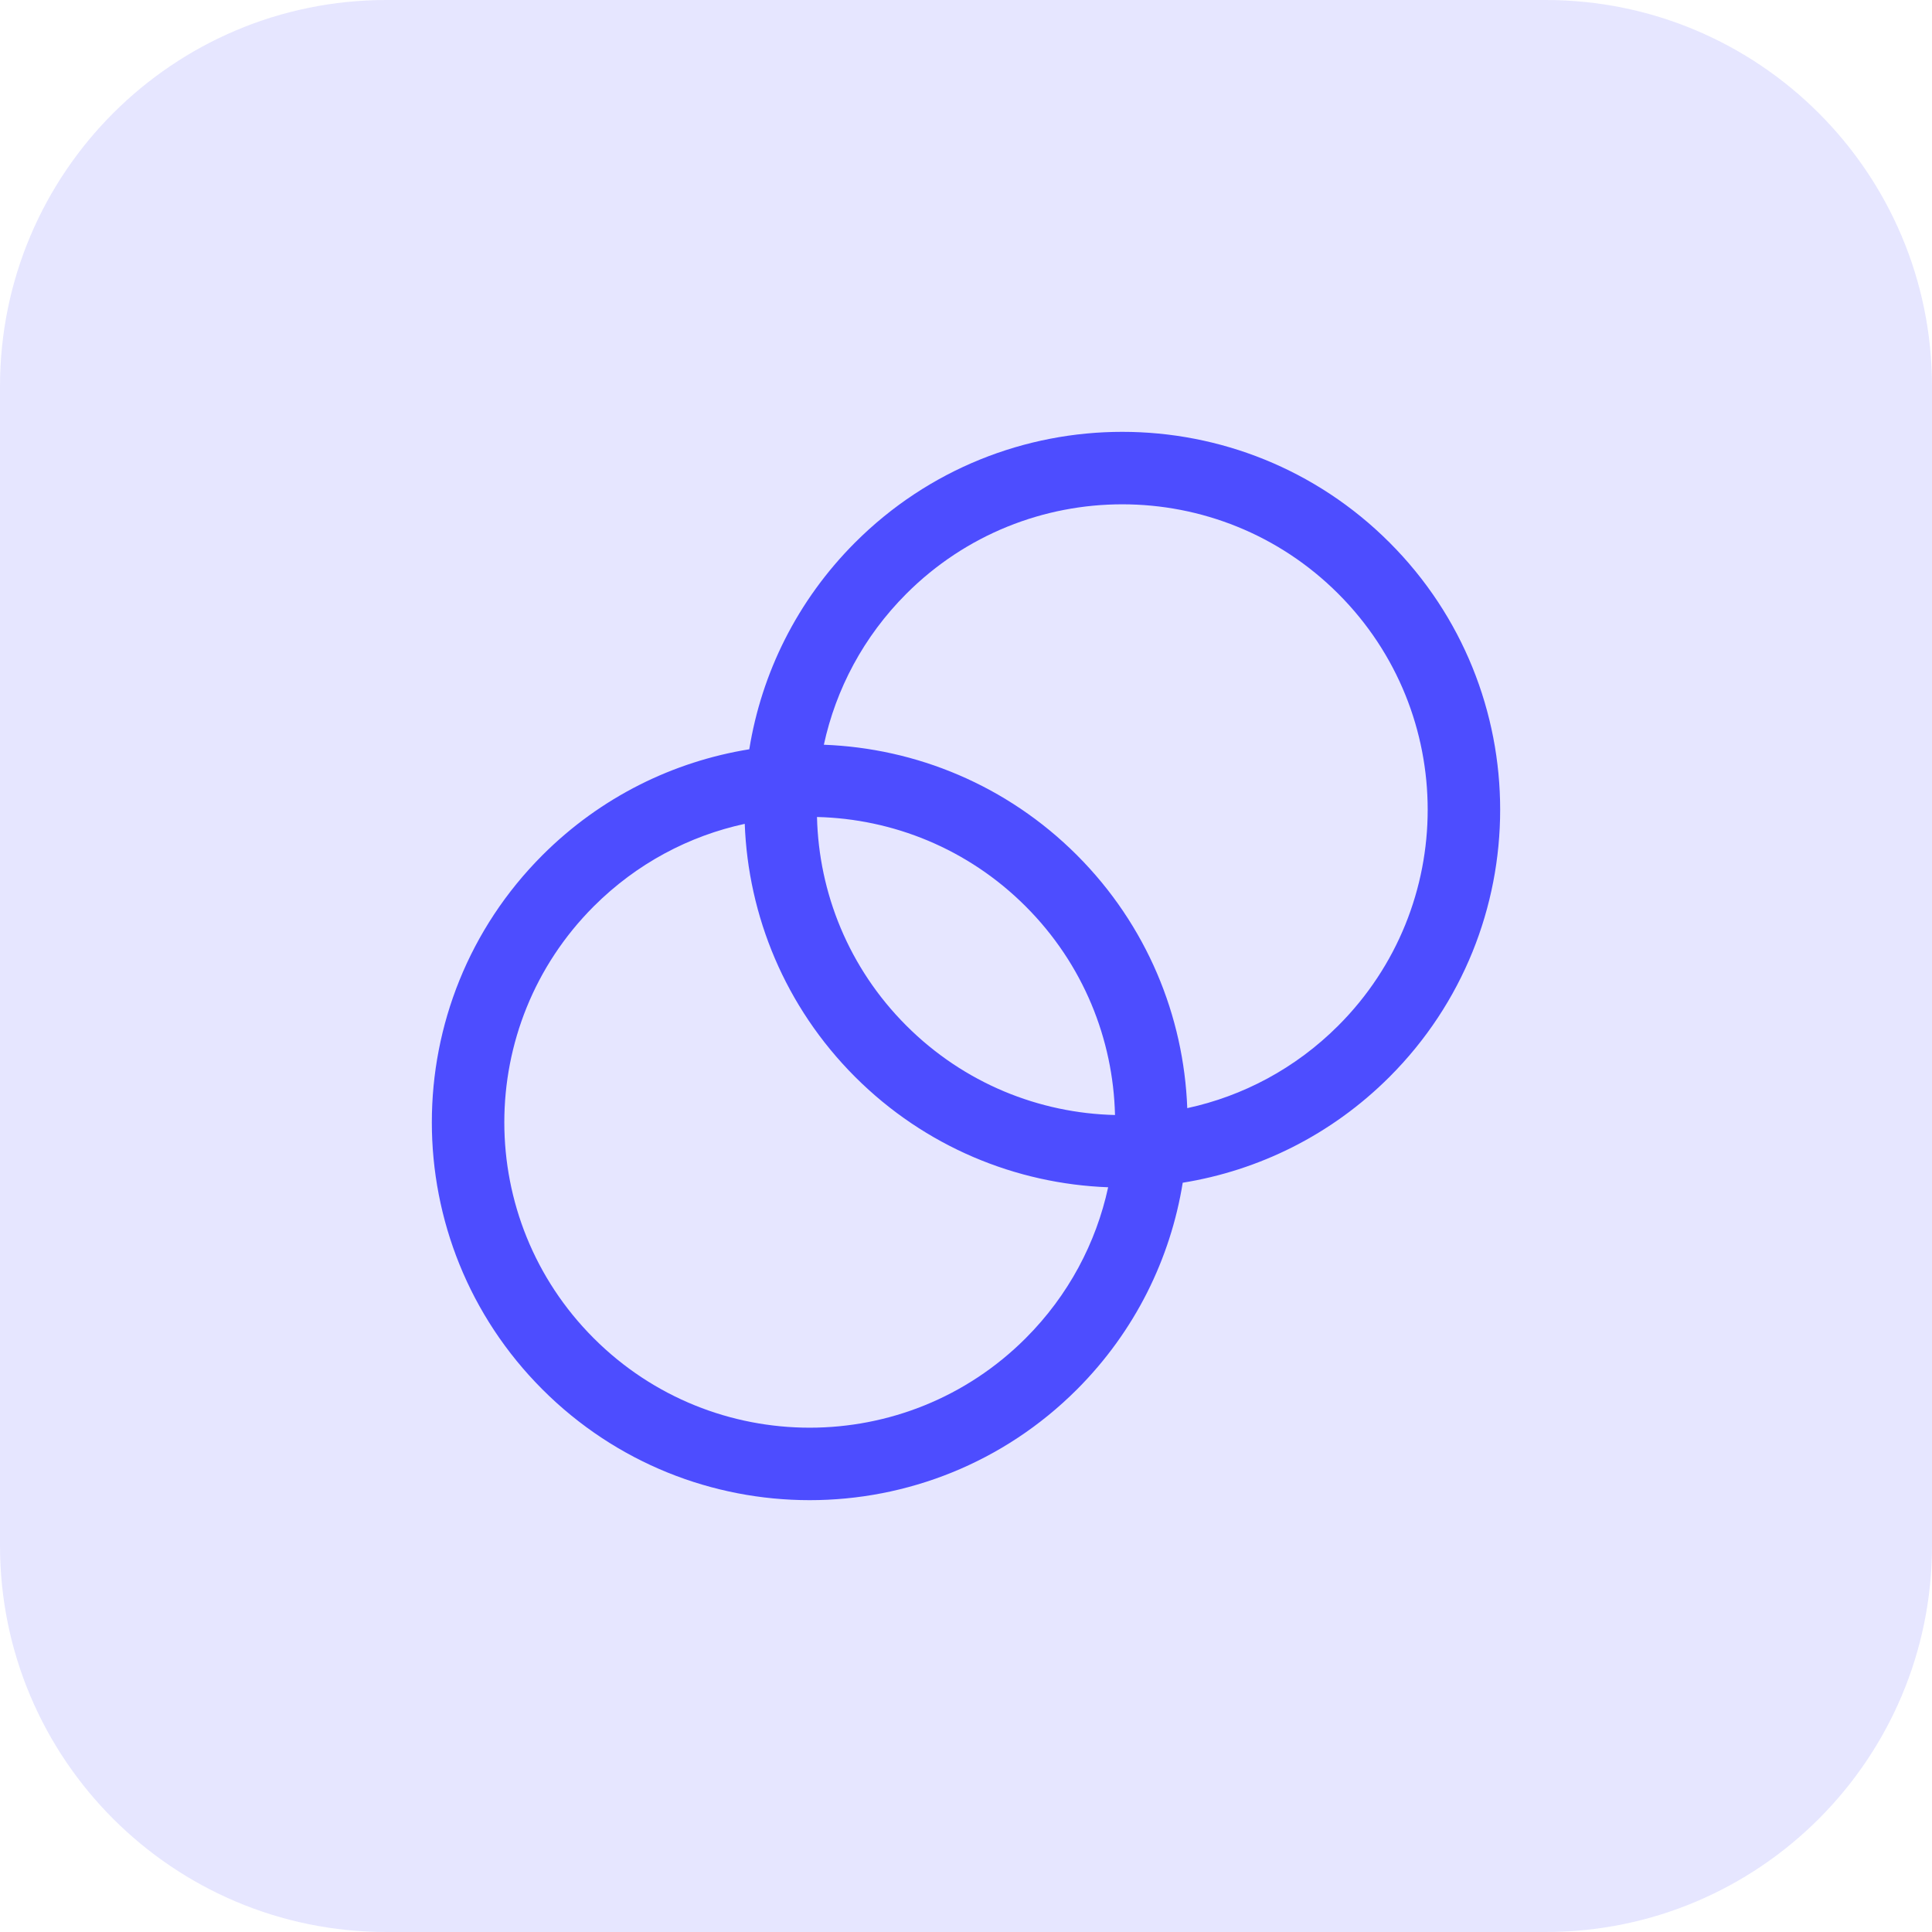 <svg width="40" height="40" viewBox="0 0 40 40" fill="none" xmlns="http://www.w3.org/2000/svg">
<path d="M0 8C0 3.582 3.582 0 8 0H32C36.418 0 40 3.582 40 8V32C40 36.418 36.418 40 32 40H8C3.582 40 0 36.418 0 32V8Z" fill="#E6E6FF"/>
<path fill-rule="evenodd" clip-rule="evenodd" d="M17.057 15.419C17.305 14.273 17.875 13.183 18.765 12.293C21.234 9.824 25.238 9.824 27.707 12.293C30.176 14.762 30.176 18.766 27.707 21.235C26.817 22.125 25.727 22.695 24.581 22.943C24.51 21.04 23.748 19.157 22.296 17.704C20.843 16.252 18.96 15.49 17.057 15.419ZM15.513 15.513C15.766 13.946 16.496 12.441 17.704 11.232C20.759 8.177 25.713 8.177 28.768 11.232C31.823 14.287 31.823 19.24 28.768 22.296C27.559 23.504 26.054 24.234 24.487 24.487C24.234 26.054 23.504 27.559 22.296 28.768C19.24 31.823 14.287 31.823 11.232 28.768C8.177 25.713 8.177 20.76 11.232 17.704C12.441 16.496 13.946 15.766 15.513 15.513ZM22.943 24.581C22.695 25.727 22.125 26.817 21.235 27.707C18.766 30.176 14.762 30.176 12.293 27.707C9.824 25.238 9.824 21.235 12.293 18.765C13.183 17.875 14.273 17.305 15.419 17.057C15.49 18.96 16.252 20.843 17.704 22.296C19.157 23.748 21.04 24.51 22.943 24.581ZM23.085 23.085C21.517 23.048 19.961 22.431 18.765 21.235C17.569 20.039 16.952 18.483 16.915 16.915C18.482 16.952 20.039 17.569 21.235 18.765C22.431 19.961 23.048 21.518 23.085 23.085Z" fill="#4D4DFF"/>
</svg>

